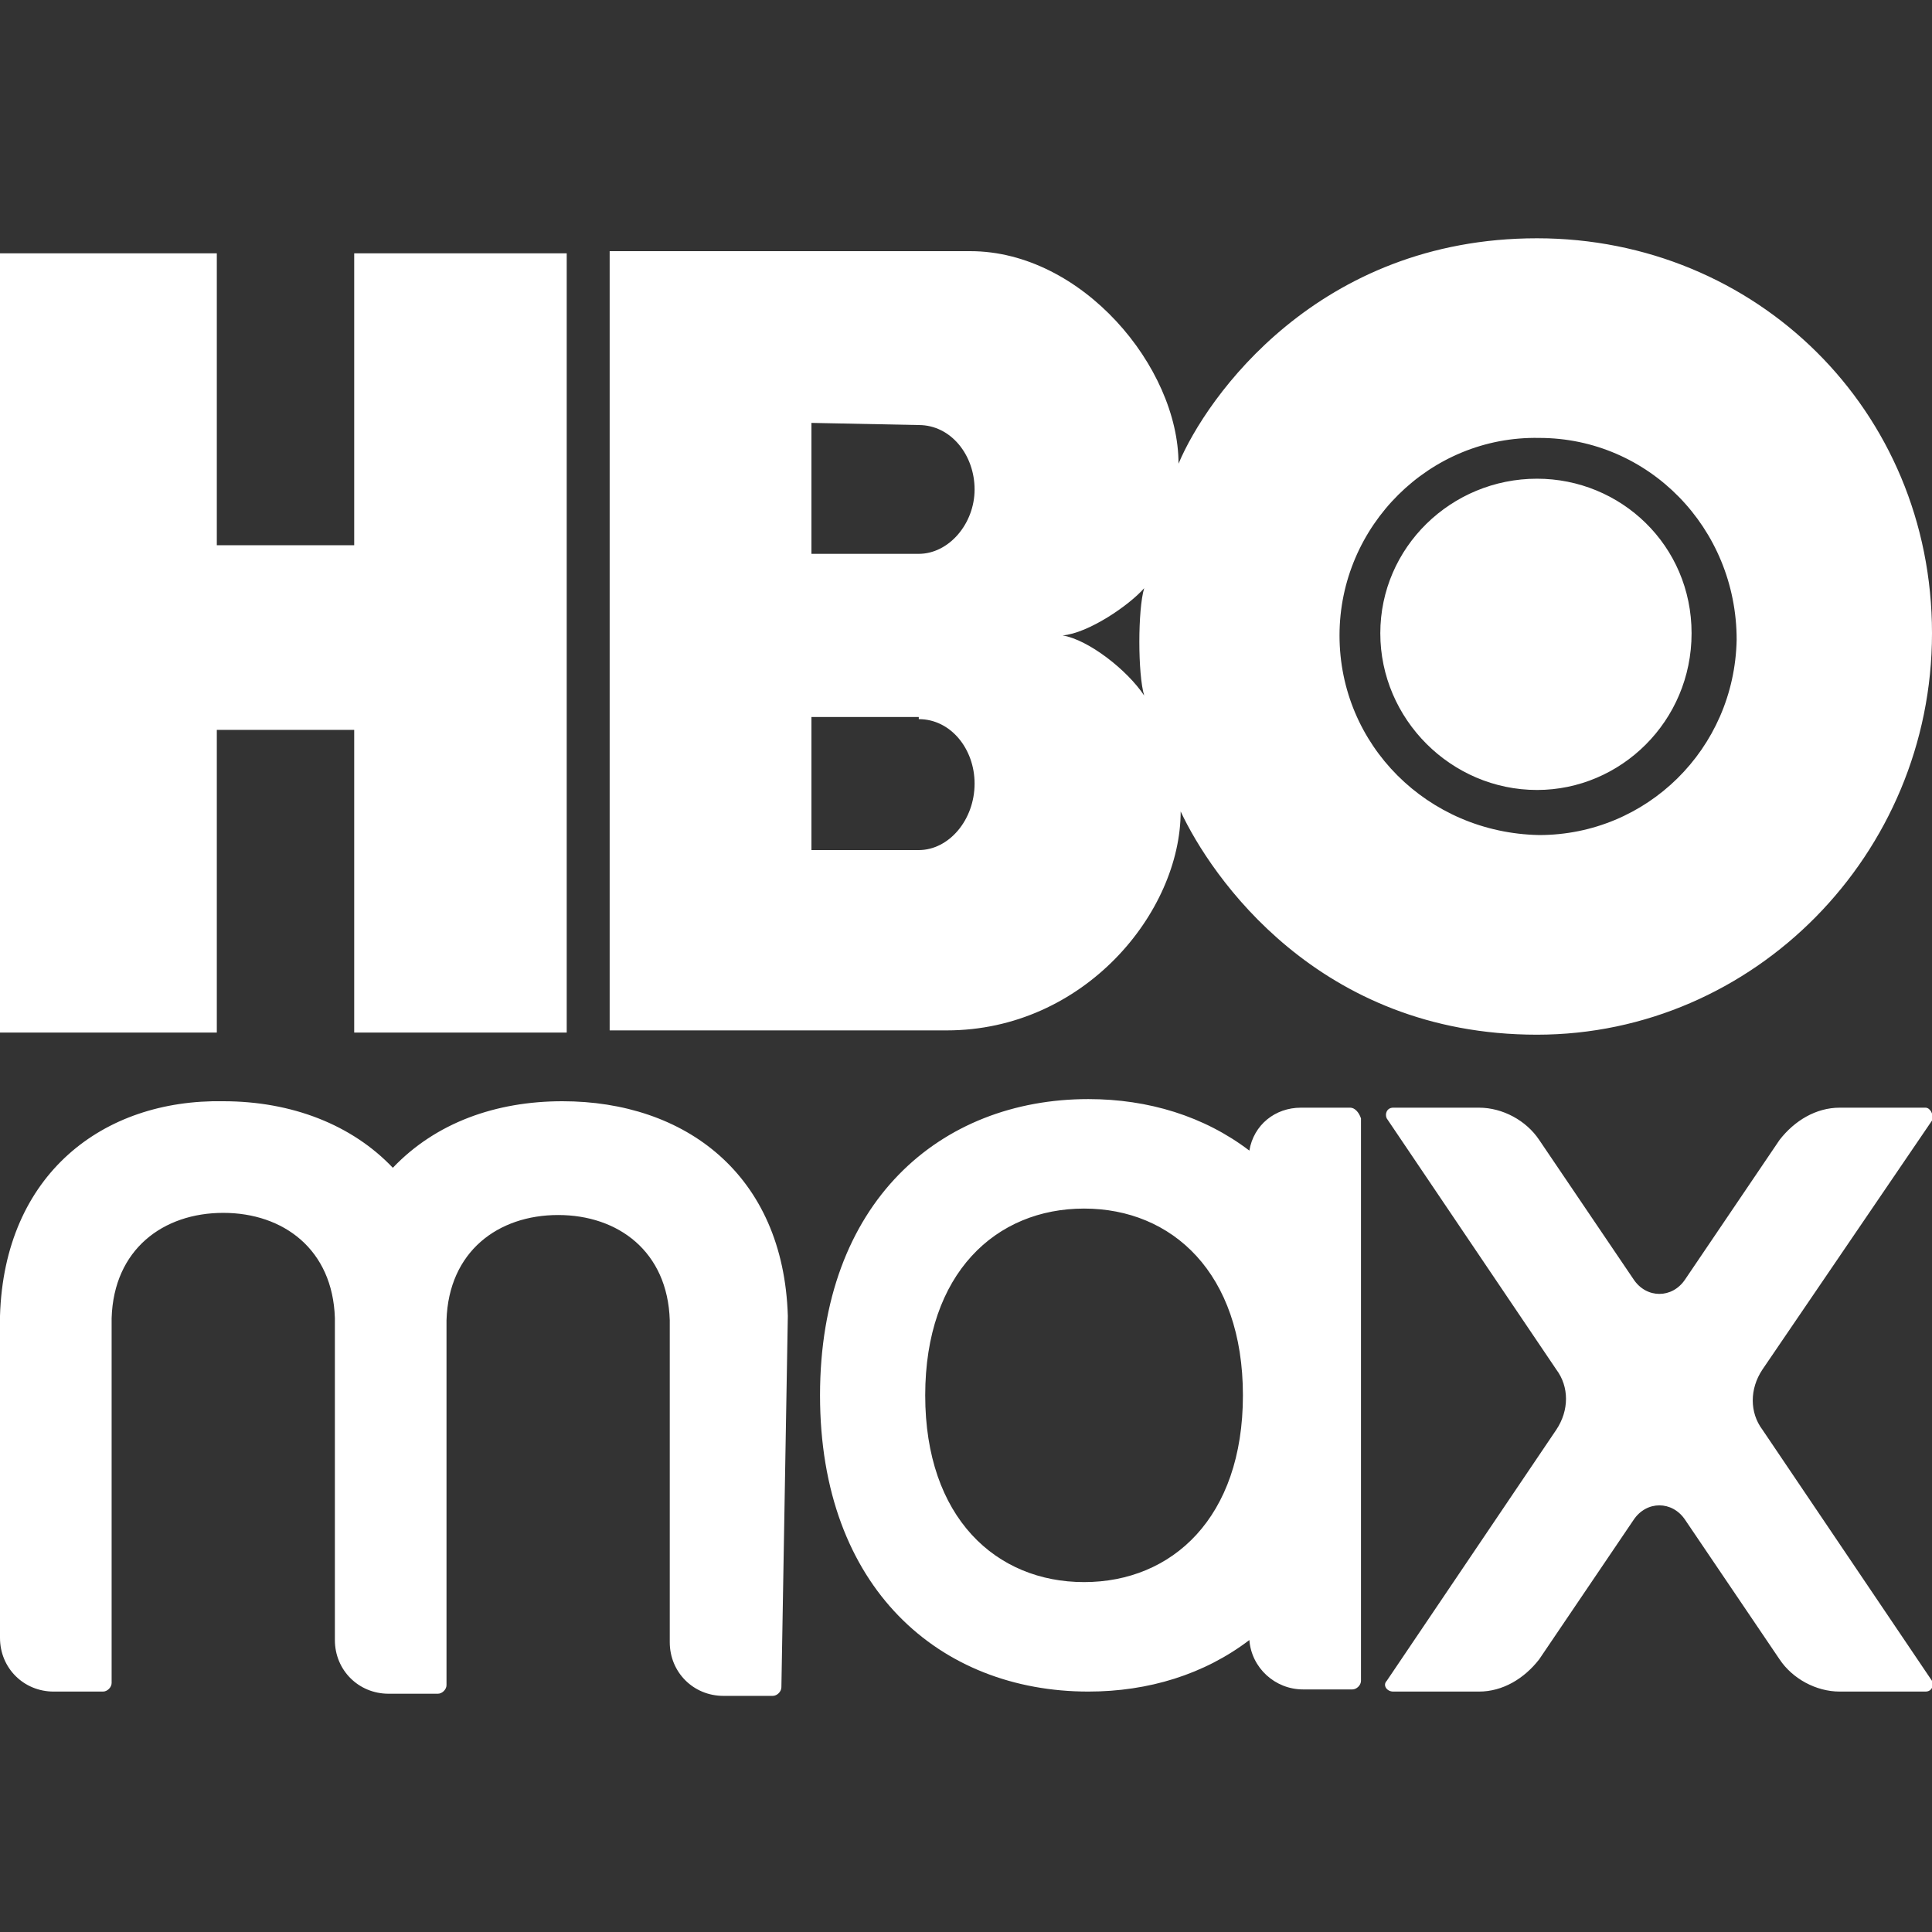 <?xml version="1.0" encoding="utf-8"?>
<!-- Generator: Adobe Illustrator 25.2.3, SVG Export Plug-In . SVG Version: 6.00 Build 0)  -->
<svg version="1.1" id="Layer_1" xmlns="http://www.w3.org/2000/svg" xmlns:xlink="http://www.w3.org/1999/xlink" x="0px" y="0px"
	 viewBox="0 0 90 90" style="enable-background:new 0 0 90 90;" xml:space="preserve">
<rect x="0" y="0" width="90" height="90" fill="#333333" stroke="none"/>
<style type="text/css">
	.st0{fill:#FFFFFF;}
</style>
<g>
	<path class="st0" d="M26.4,48.1h-9.9V34h-6.4v14.1H0V11.8h10.1v13.6h6.4V11.8h9.9L26.4,48.1z M71.6,48.2c10.1,0,18.4-8.4,18.4-18.7
		c0-10.4-8.2-18.4-18.4-18.4c-10.2,0-15.4,7.4-16.7,10.5c0-4.5-4.5-9.9-9.7-9.9H28.4v36.3h15.7c6.4,0,10.9-5.5,10.9-10.2
		C56.4,40.8,61.4,48.2,71.6,48.2z M42.8,33.5c1.5,0,2.6,1.4,2.6,3c0,1.7-1.2,3.1-2.6,3.1h-5v-6.2H42.8z M42.8,19.8
		c1.5,0,2.6,1.4,2.6,3s-1.2,3-2.6,3h-5v-6.1L42.8,19.8z M49.5,29.6c1.2-0.1,3.1-1.4,3.8-2.2c-0.3,1-0.3,4,0,5
		C52.5,31.2,50.7,29.8,49.5,29.6z M62.4,29.6c0-5.1,4.2-9.3,9.3-9.2c5.1,0,9.2,4.2,9.2,9.4c-0.1,5.1-4.2,9.1-9.2,9.1
		C66.5,38.8,62.4,34.7,62.4,29.6L62.4,29.6z M71.6,36.8c3.9,0,7.2-3.2,7.2-7.3s-3.3-7.2-7.2-7.2c-4,0-7.3,3.2-7.3,7.2
		S67.6,36.8,71.6,36.8z"/>
	<path class="st0" d="M36.7,61.3c-0.2-6.6-4.8-10-10.5-10c-3.1,0-5.9,1-7.9,3.1c-1.9-2-4.7-3.1-7.9-3.1C4.8,51.2,0.2,54.7,0,61.3v15
		c0,1.4,1.1,2.5,2.5,2.5h2.3c0.2,0,0.4-0.2,0.4-0.4v-17c0.1-3.2,2.4-4.9,5.2-4.9s5.1,1.7,5.2,4.9v15c0,1.4,1.1,2.5,2.5,2.5h2.3
		c0.2,0,0.4-0.2,0.4-0.4v-17c0.1-3.2,2.4-4.9,5.2-4.9s5.1,1.7,5.2,4.9v15c0,1.4,1.1,2.5,2.5,2.5h2.3c0.2,0,0.4-0.2,0.4-0.4
		L36.7,61.3C36.7,61.3,36.7,61.3,36.7,61.3z M89.7,51.6h-4c-1.1,0-2.1,0.6-2.8,1.5l-4.4,6.5c-0.6,0.9-1.8,0.9-2.4,0l-4.4-6.5
		c-0.6-0.9-1.7-1.5-2.8-1.5h-4c-0.3,0-0.4,0.3-0.3,0.5l7.9,11.7c0.6,0.8,0.6,1.9,0,2.8l-7.9,11.7c-0.2,0.2,0,0.5,0.3,0.5h4
		c1.1,0,2.1-0.6,2.8-1.5l4.4-6.5c0.6-0.9,1.8-0.9,2.4,0l4.4,6.5c0.6,0.9,1.7,1.5,2.8,1.5h4c0.3,0,0.4-0.3,0.3-0.5l-7.9-11.7
		c-0.6-0.8-0.6-1.9,0-2.8L90,52.2C90.1,51.9,89.9,51.6,89.7,51.6z M62.9,51.6h-2.3c-1.2,0-2.2,0.8-2.4,2c-2.1-1.6-4.7-2.4-7.5-2.4
		c-6.9,0-12.5,4.8-12.5,13.8s5.6,13.8,12.5,13.8c2.8,0,5.4-0.8,7.5-2.4c0.1,1.3,1.2,2.3,2.5,2.3h2.3c0.2,0,0.4-0.2,0.4-0.4V52.1
		C63.3,51.8,63.1,51.6,62.9,51.6z M50.5,73.7c-4.1,0-7.4-3-7.4-8.7s3.3-8.7,7.4-8.7s7.4,3,7.4,8.7S54.6,73.7,50.5,73.7z"/>
</g>
</svg>
